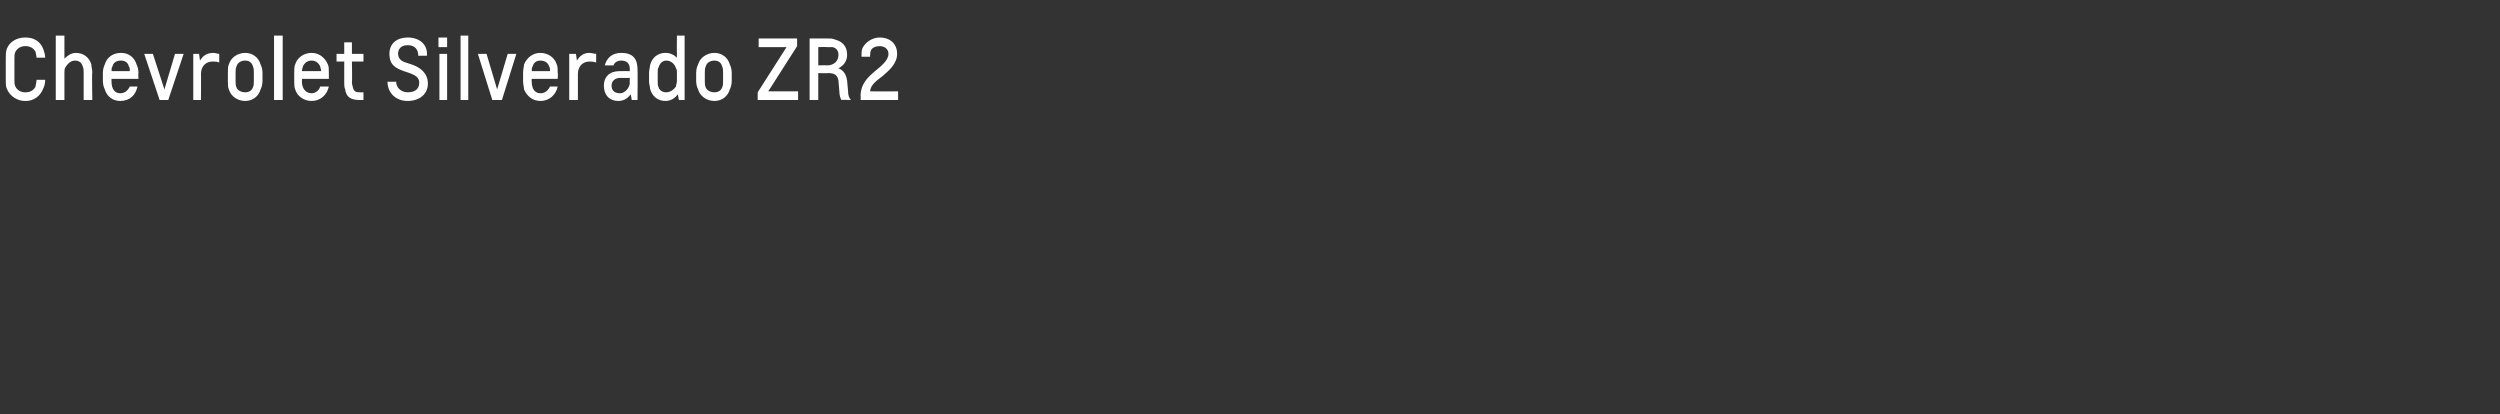 <?xml version="1.0" standalone="no"?><!DOCTYPE svg PUBLIC "-//W3C//DTD SVG 1.1//EN" "http://www.w3.org/Graphics/SVG/1.1/DTD/svg11.dtd"><svg xmlns="http://www.w3.org/2000/svg" version="1.1" width="260px" height="43.1px" viewBox="0 -4 260 43.1" style="top:-4px"><rect x="0" y="-4" width="260" height="43.1" fill="#333333" stroke="none"/><desc>Chevrolet Silverado ZR2</desc><defs/><g id="Polygon18845"><path d="m3.8 4.3h.9c0 .4-.1.7-.2.9c-.3.8-1 1.3-1.8 1.3h-.1C1.8 6.5 1 6 .7 5.2c-.1-.2-.1-.5-.1-.9V2.1c0-.4 0-.7.1-1C1 .3 1.8-.1 2.6-.1h.1c.8 0 1.5.4 1.8 1.2c.1.3.2.6.2.9h-.9c0-.2-.1-.5-.1-.6c-.2-.4-.6-.6-1-.6h-.1c-.4 0-.8.2-1 .6c-.1.2-.1.4-.1.7v2.2c0 .3 0 .5.1.7c.2.4.6.6 1 .6h.1c.4 0 .8-.2 1-.6c0-.2.1-.4.1-.7zm4.9 2.1V3.5c0-.2 0-.4-.1-.6c-.1-.4-.4-.6-.8-.6c-.5 0-.8.4-1 .7c-.1.2-.1.3-.1.6v2.8h-.9V-.3h.9v2.4s-.01.04 0 0c.3-.3.7-.6 1.2-.6c.8 0 1.4.5 1.6 1.2c0 .2.1.6.1.8c-.05.02 0 2.9 0 2.9h-.9zm5.5-3.7c.1.2.2.5.2.9c-.04-.04 0 .6 0 .6h-2.8s-.02.28 0 .3c0 .7.3 1.2.9 1.2c.5 0 .8-.3 1-.7h.8c-.2.9-.8 1.5-1.8 1.5c-.8 0-1.4-.5-1.6-1.2c-.1-.2-.2-.5-.2-.9v-.8c0-.4.1-.7.2-.9c.2-.7.8-1.2 1.7-1.2c.8 0 1.4.5 1.6 1.2zm-2.6.7h1.9c0-.2 0-.4-.1-.5c-.1-.4-.4-.6-.8-.6c-.5 0-.8.2-.9.6c-.1.1-.1.3-.1.5zm5.9 3h-.9L15 1.6h.9l1.2 3.7l1.1-3.7h.9l-1.6 4.8zm5.3-3.9c-.2-.1-.5-.1-.7-.1c-.7 0-1.2.5-1.2 1.3c.02-.04 0 2.7 0 2.7h-.8V1.6h.6l.1.7s.03 0 0 0c.3-.5.7-.8 1.4-.8c.2 0 .4.1.6.1v.9zm4.5 1.9c0 .4-.1.7-.2.9c-.2.7-.8 1.2-1.6 1.2c-.8 0-1.5-.5-1.7-1.2c-.1-.2-.1-.5-.1-.9v-.8c0-.4 0-.7.1-.9c.2-.7.9-1.2 1.7-1.2c.8 0 1.4.5 1.6 1.2c.1.2.2.5.2.9v.8zm-.9-.8c0-.3 0-.5-.1-.7c-.1-.4-.4-.6-.8-.6c-.4 0-.8.2-.9.6c-.1.2-.1.4-.1.7v.8c0 .3 0 .5.1.7c.1.3.5.5.9.5c.4 0 .7-.2.8-.5c.1-.2.1-.4.1-.7v-.8zm2.1-3.9h.9v6.7h-.9V-.3zm5.6 3c.1.2.1.5.1.9v.6h-2.8s.02.28 0 .3c0 .7.4 1.2 1 1.2c.4 0 .8-.3.9-.7h.9c-.2.9-.9 1.5-1.8 1.5c-.8 0-1.5-.5-1.7-1.2c-.1-.2-.1-.5-.1-.9v-.8c0-.4 0-.7.1-.9c.2-.7.9-1.2 1.7-1.2c.8 0 1.4.5 1.7 1.2zm-2.7.7h2c0-.2-.1-.4-.1-.5c-.2-.4-.5-.6-.9-.6c-.4 0-.7.2-.9.6c0 .1-.1.3-.1.5zm6.4 3h-.4c-.9 0-1.4-.3-1.5-1.1c-.1-.2-.1-.5-.1-.7c-.01-.04 0-2.2 0-2.2h-.8v-.8h.8V.4h.8v1.2h1.2v.8h-1.2s.04 2.17 0 2.2c0 .2.1.4.1.5c.1.4.3.5.7.5h.4v.8zm5.7-4.6c0-.6-.3-1.1-1.1-1.1c-.8 0-1 .5-1 .9c0 .5.4.8.8.9l.6.2c.9.3 1.7.9 1.7 2c0 1.1-.9 1.8-2.1 1.8c-1.3 0-2.1-.9-2.1-2h.9c0 .6.5 1.1 1.2 1.1c.7 0 1.2-.3 1.2-1c0-.6-.5-.8-1-1l-.6-.2c-.8-.3-1.5-.6-1.5-1.8c0-1.1.8-1.7 1.9-1.7c1.2 0 2.1.7 2 1.9h-.9zm2.2-.2h.8v4.8h-.8V1.6zm-.1-1.7h.9v1h-.9v-1zm2.3-.2h.8v6.7h-.8V-.3zm4.3 6.7h-1l-1.5-4.8h.9l1.1 3.7l1.1-3.7h.9l-1.5 4.8zm5.7-3.7c.1.2.1.5.1.9c.05-.04 0 .6 0 .6h-2.7s-.03.28 0 .3c0 .7.3 1.2.9 1.2c.5 0 .8-.3 1-.7h.8c-.2.9-.9 1.5-1.8 1.5c-.8 0-1.4-.5-1.7-1.2c0-.2-.1-.5-.1-.9v-.8c0-.4.1-.7.1-.9c.3-.7.9-1.2 1.7-1.2c.8 0 1.5.5 1.7 1.2zm-2.6.7h1.9c0-.2 0-.4-.1-.5c-.1-.4-.5-.6-.9-.6c-.4 0-.7.2-.8.6c-.1.1-.1.3-.1.5zm6.7-.9c-.3-.1-.5-.1-.7-.1c-.7 0-1.2.5-1.2 1.3v2.7h-.9V1.6h.7l.1.7c.3-.5.7-.8 1.3-.8c.2 0 .5.1.7.1v.9zm.9.3c.2-.8.8-1.3 1.7-1.3c1.2 0 1.7.6 1.7 1.7c.03.03 0 3.2 0 3.2h-.6l-.1-.6s.01-.04 0 0c-.3.4-.7.7-1.3.7c-.9 0-1.5-.6-1.5-1.6c0-.9.6-1.5 1.6-1.5c.05-.02 1.1 0 1.1 0c0 0-.02-.25 0-.2c0-.6-.3-.9-.9-.9c-.4 0-.7.2-.8.5h-.9zm1.6 2.9c.5 0 1-.6 1-1.1c-.02.04 0-.5 0-.5c0 0-1.04.02-1 0c-.5 0-.9.3-.9.8c0 .5.3.8.9.8zm5.9-2.1c0-.2 0-.4-.1-.5c-.1-.4-.5-.8-1-.8c-.4 0-.7.3-.8.7c-.1.1-.1.3-.1.6v.8c0 .3 0 .5.1.7c.1.3.4.5.8.5c.4 0 .8-.3 1-.6c0-.2.1-.3.1-.6v-.8zm0-1.6c-.02.02 0 0 0 0c0 0-.02-.26 0-.5c-.02.03 0-1.8 0-1.8h.8v6.7h-.6l-.1-.6s-.02-.05 0 0c-.3.4-.7.7-1.3.7c-.8 0-1.4-.5-1.6-1.3c0-.2-.1-.5-.1-.7v-.9c0-.3.1-.6.1-.8c.2-.8.8-1.3 1.6-1.3c.5 0 .9.2 1.2.5zm5.7 2.4c0 .4-.1.7-.2.9c-.2.7-.8 1.2-1.6 1.2c-.8 0-1.5-.5-1.7-1.2c-.1-.2-.2-.5-.2-.9v-.8c0-.4.1-.7.2-.9c.2-.7.9-1.2 1.7-1.2c.8 0 1.4.5 1.6 1.2c.1.2.2.5.2.9v.8zm-.9-.8c0-.3 0-.5-.1-.7c-.1-.4-.4-.6-.8-.6c-.4 0-.8.2-.9.6c-.1.2-.1.4-.1.7v.8c0 .3 0 .5.1.7c.1.3.5.5.9.5c.4 0 .7-.2.8-.5c.1-.2.1-.4.1-.7v-.8zM78.9 0h4v.8l-3 4.7h3.1v.9h-4.2v-.8l3-4.7h-2.9v-.9zm9.6 6.4s-.98-.03-1 0c-.1-.2-.2-.5-.2-.8l-.1-1.2c-.1-.6-.4-.8-1.1-.8c.01.04-1 0-1 0v2.8h-.9V0h1.8c.3 0 .6 0 .8.1c.8.2 1.3.7 1.3 1.6c0 .6-.3 1.1-.9 1.4c.5.2.8.6.9 1.3l.1 1.1c0 .4.1.7.3.9c.01-.04 0 0 0 0zM85.1.9v1.9s.92-.03.9 0c.8 0 1.2-.5 1.2-1.1c0-.4-.2-.7-.6-.8h-.6c-.02-.03-.9 0-.9 0zM89.5 6c0-1.3.8-2 1.5-2.6c.6-.5 1.4-1.1 1.4-1.8c0-.5-.4-.8-.9-.8c-.5 0-.8.2-.9.4c-.1.2-.1.3-.1.5c-.03.03 0 .2 0 .2h-.9s-.02-.17 0-.2c0-.2 0-.5.1-.7c.3-.6 1-1.1 1.8-1.1c1 0 1.8.6 1.8 1.7c0 1-.8 1.7-1.5 2.3c-.5.4-1.3.9-1.3 1.6c0 .02 2.9 0 2.9 0v.9h-3.9s.04-.37 0-.4z" stroke="none" fill="#fff"/></g></svg>